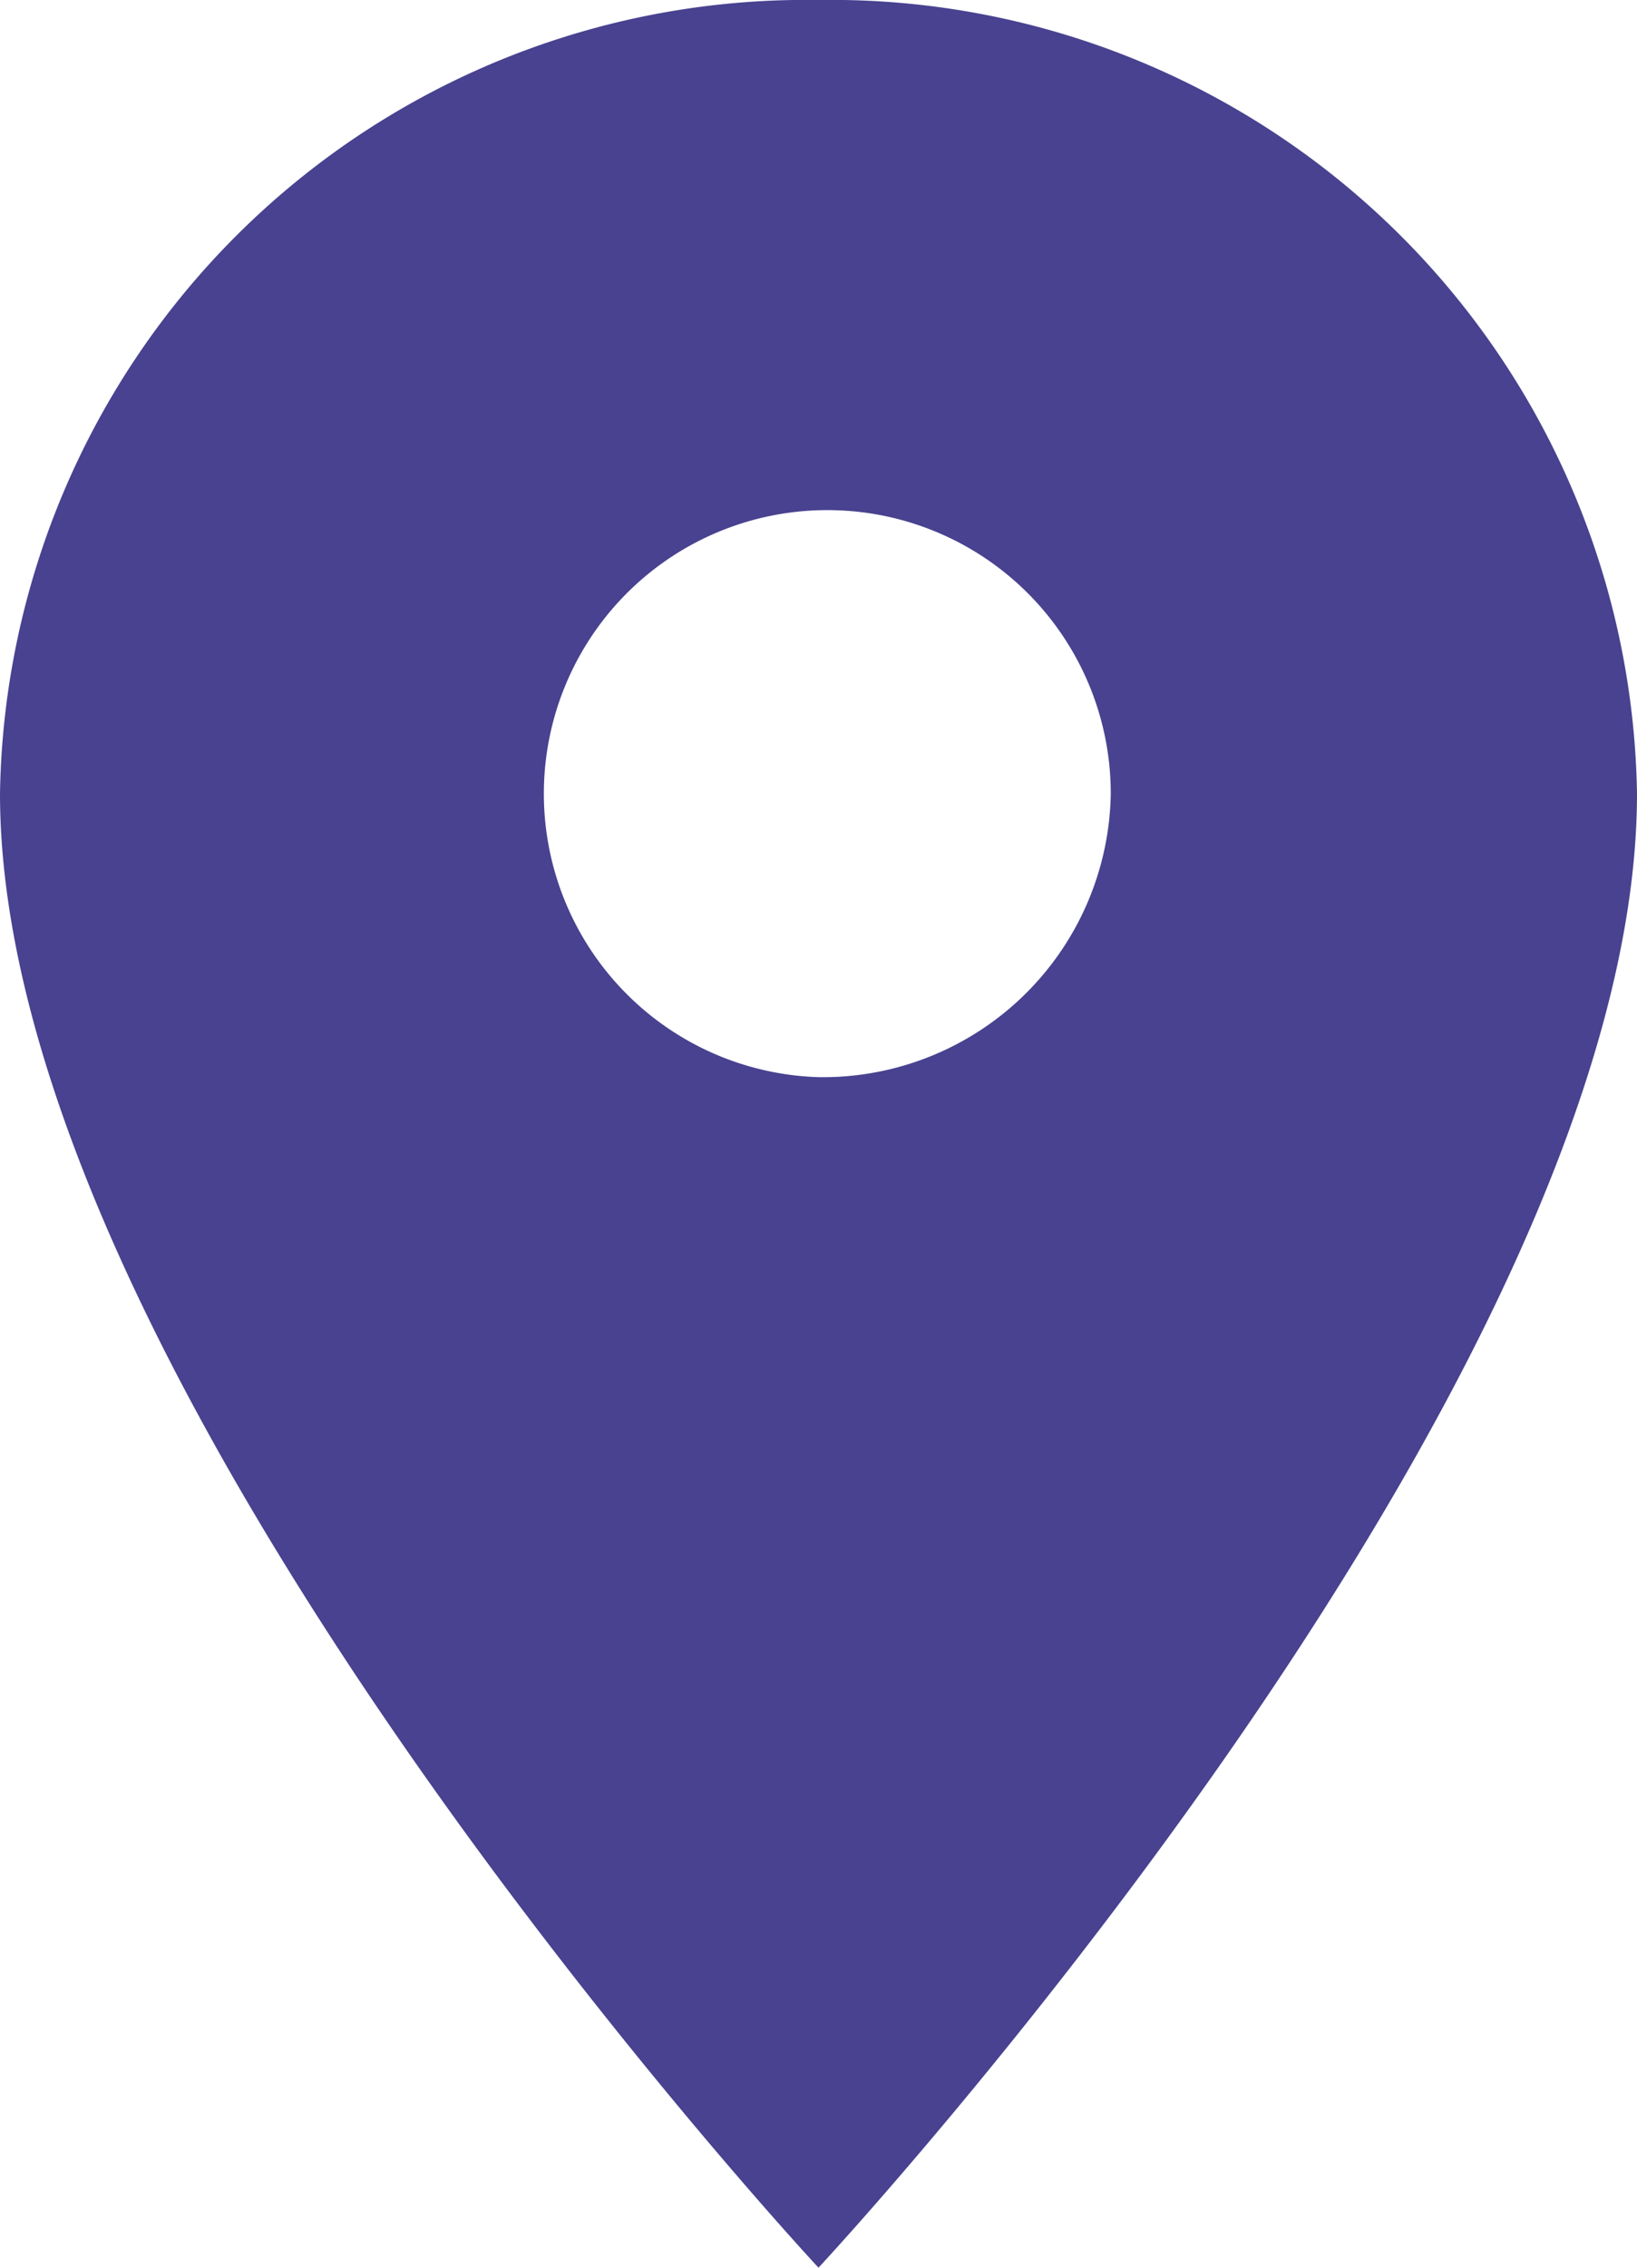 <svg xmlns="http://www.w3.org/2000/svg" width="13" height="18" viewBox="0 0 13 18">
  <path id="Icon_material-location-on" data-name="Icon material-location-on" d="M14,3A6.4,6.4,0,0,0,7.5,9.3C7.5,14.025,14,21,14,21s6.5-6.975,6.5-11.7A6.4,6.4,0,0,0,14,3Zm0,8.55A2.251,2.251,0,1,1,16.321,9.3,2.287,2.287,0,0,1,14,11.55Z" transform="translate(-7.5 -3)" fill="#484290"/>
</svg>
